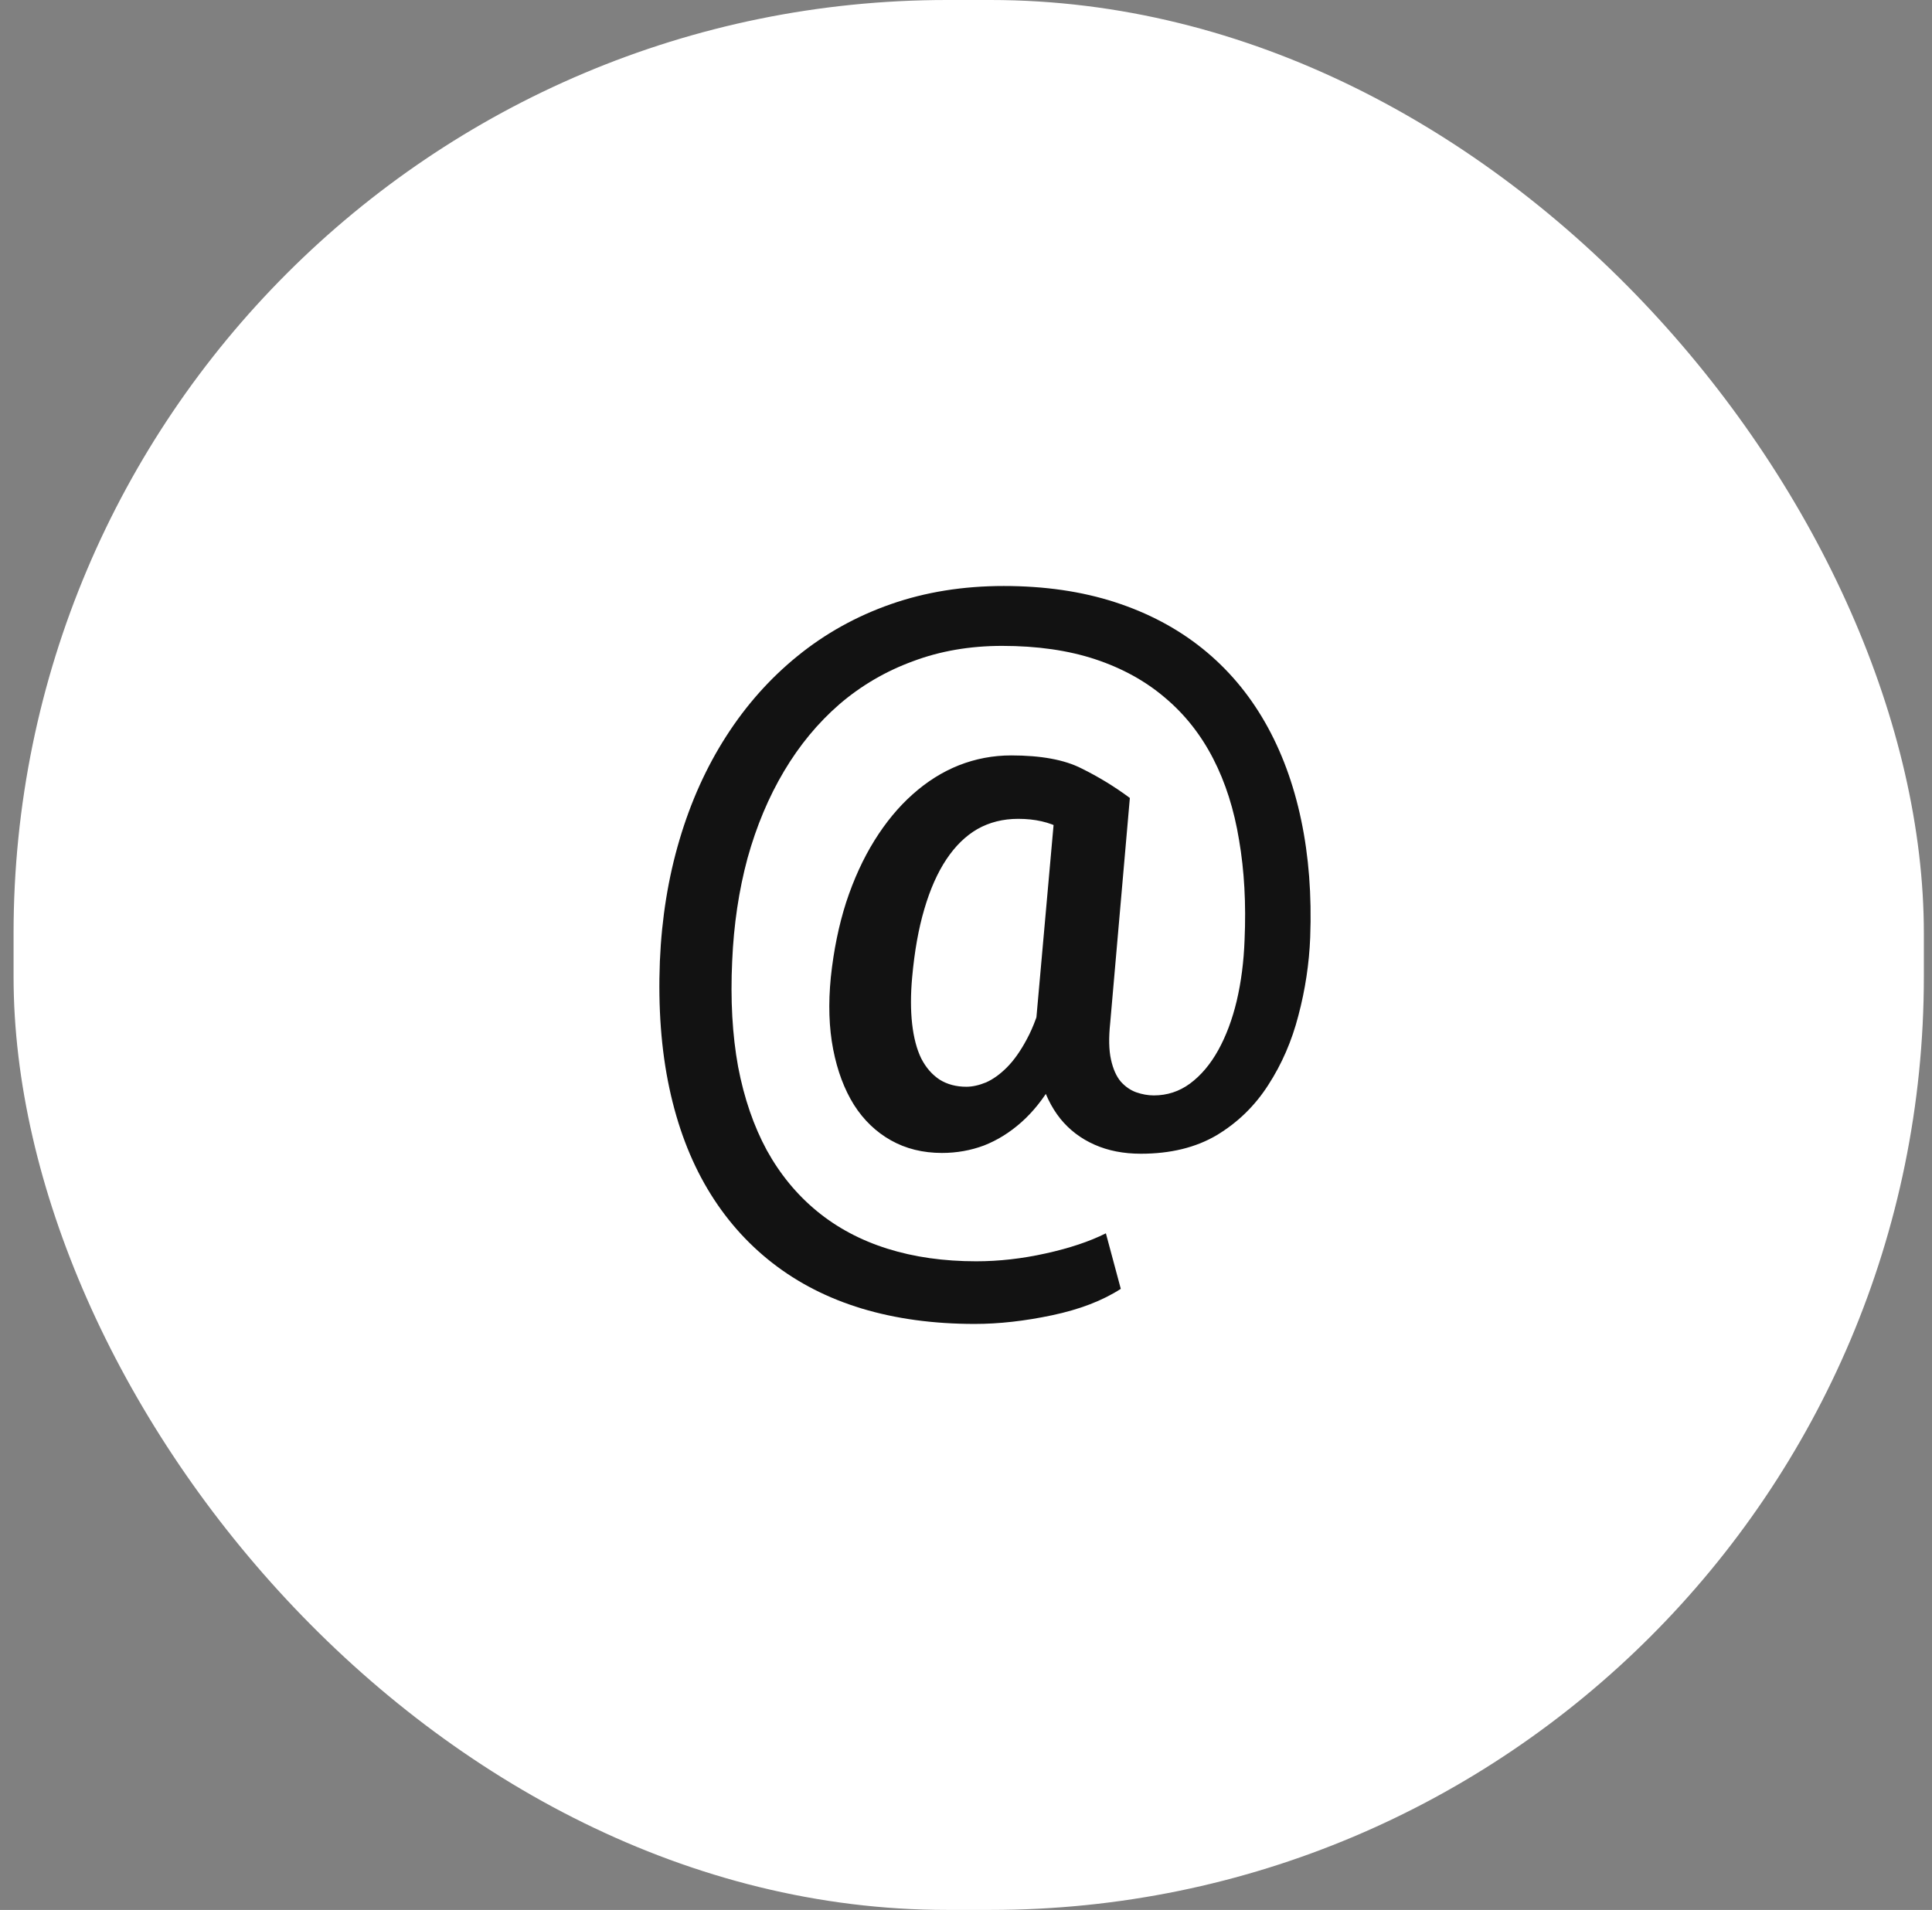 <svg width="89" height="88" viewBox="0 0 89 88" fill="none" xmlns="http://www.w3.org/2000/svg">
<rect x="0" y="0" width="89" height="88" fill="#808080" stroke="none"/>
<rect x="0.625" width="88" height="88" rx="43" fill="white"/>
<path d="M60.356 43.192C60.308 44.402 60.127 45.6 59.813 46.786C59.512 47.96 59.047 49.031 58.419 49.999C57.804 50.956 57.014 51.724 56.048 52.305C55.083 52.874 53.918 53.158 52.555 53.158C51.758 53.158 51.046 53.019 50.419 52.74C49.791 52.462 49.266 52.063 48.844 51.542C48.421 51.01 48.114 50.375 47.921 49.636C47.727 48.886 47.661 48.051 47.721 47.131L48.645 36.766H52.048L51.143 47.131C51.07 47.821 51.082 48.384 51.179 48.819C51.275 49.255 51.426 49.594 51.631 49.836C51.837 50.066 52.072 50.229 52.337 50.326C52.615 50.423 52.886 50.471 53.152 50.471C53.767 50.471 54.322 50.29 54.817 49.927C55.324 49.552 55.759 49.037 56.121 48.384C56.483 47.73 56.766 46.974 56.971 46.115C57.176 45.243 57.297 44.306 57.333 43.301C57.406 41.643 57.321 40.112 57.08 38.709C56.851 37.305 56.453 36.052 55.885 34.951C55.318 33.85 54.582 32.918 53.677 32.155C52.772 31.381 51.698 30.788 50.455 30.376C49.212 29.965 47.782 29.759 46.165 29.759C44.681 29.759 43.311 29.995 42.056 30.467C40.801 30.927 39.672 31.587 38.671 32.446C37.681 33.305 36.83 34.334 36.118 35.532C35.406 36.73 34.845 38.067 34.435 39.544C34.037 41.02 33.801 42.599 33.729 44.281C33.645 46.06 33.735 47.682 34.001 49.146C34.278 50.599 34.719 51.881 35.322 52.995C35.937 54.108 36.71 55.046 37.639 55.808C38.568 56.571 39.648 57.146 40.879 57.533C42.11 57.92 43.474 58.114 44.97 58.114C46.02 58.114 47.088 57.993 48.174 57.751C49.272 57.509 50.195 57.2 50.944 56.825L51.631 59.384C50.787 59.929 49.731 60.334 48.464 60.601C47.209 60.867 46.02 61 44.898 61C43.003 61 41.271 60.764 39.703 60.292C38.146 59.82 36.77 59.118 35.575 58.186C34.381 57.255 33.385 56.117 32.589 54.774C31.792 53.43 31.207 51.881 30.833 50.127C30.459 48.372 30.314 46.423 30.398 44.281C30.483 42.297 30.785 40.433 31.303 38.69C31.822 36.936 32.54 35.344 33.458 33.916C34.375 32.488 35.467 31.26 36.734 30.231C38.013 29.19 39.449 28.392 41.042 27.835C42.635 27.278 44.367 27 46.237 27C48.12 27 49.827 27.248 51.36 27.744C52.892 28.24 54.238 28.954 55.397 29.886C56.555 30.818 57.514 31.95 58.275 33.281C59.035 34.612 59.59 36.113 59.94 37.783C60.29 39.441 60.429 41.244 60.356 43.192ZM42.02 45.026C41.947 45.824 41.947 46.544 42.02 47.186C42.092 47.815 42.231 48.342 42.436 48.765C42.653 49.189 42.937 49.515 43.287 49.745C43.637 49.963 44.047 50.072 44.517 50.072C44.795 50.072 45.097 50.005 45.423 49.872C45.748 49.727 46.068 49.497 46.382 49.183C46.708 48.856 47.016 48.42 47.305 47.876C47.607 47.319 47.86 46.623 48.065 45.788L49.514 47.494C49.236 48.426 48.886 49.243 48.464 49.945C48.053 50.647 47.583 51.234 47.052 51.706C46.521 52.178 45.948 52.535 45.332 52.777C44.717 53.007 44.071 53.122 43.395 53.122C42.514 53.122 41.73 52.928 41.042 52.541C40.354 52.154 39.787 51.609 39.34 50.907C38.894 50.193 38.574 49.34 38.381 48.348C38.188 47.355 38.152 46.248 38.273 45.026C38.405 43.779 38.641 42.63 38.978 41.577C39.328 40.512 39.763 39.562 40.282 38.727C40.801 37.892 41.386 37.184 42.038 36.603C42.701 36.01 43.413 35.562 44.174 35.26C44.946 34.957 45.748 34.806 46.581 34.806C47.957 34.806 49.037 35.005 49.821 35.405C50.606 35.792 51.348 36.246 52.048 36.766L50.274 39.108C49.924 38.781 49.465 38.472 48.898 38.182C48.343 37.88 47.679 37.728 46.907 37.728C46.207 37.728 45.58 37.886 45.024 38.2C44.481 38.515 44.005 38.981 43.594 39.598C43.184 40.215 42.846 40.978 42.581 41.885C42.315 42.781 42.128 43.828 42.02 45.026Z" fill="#121212"/>
</svg>
